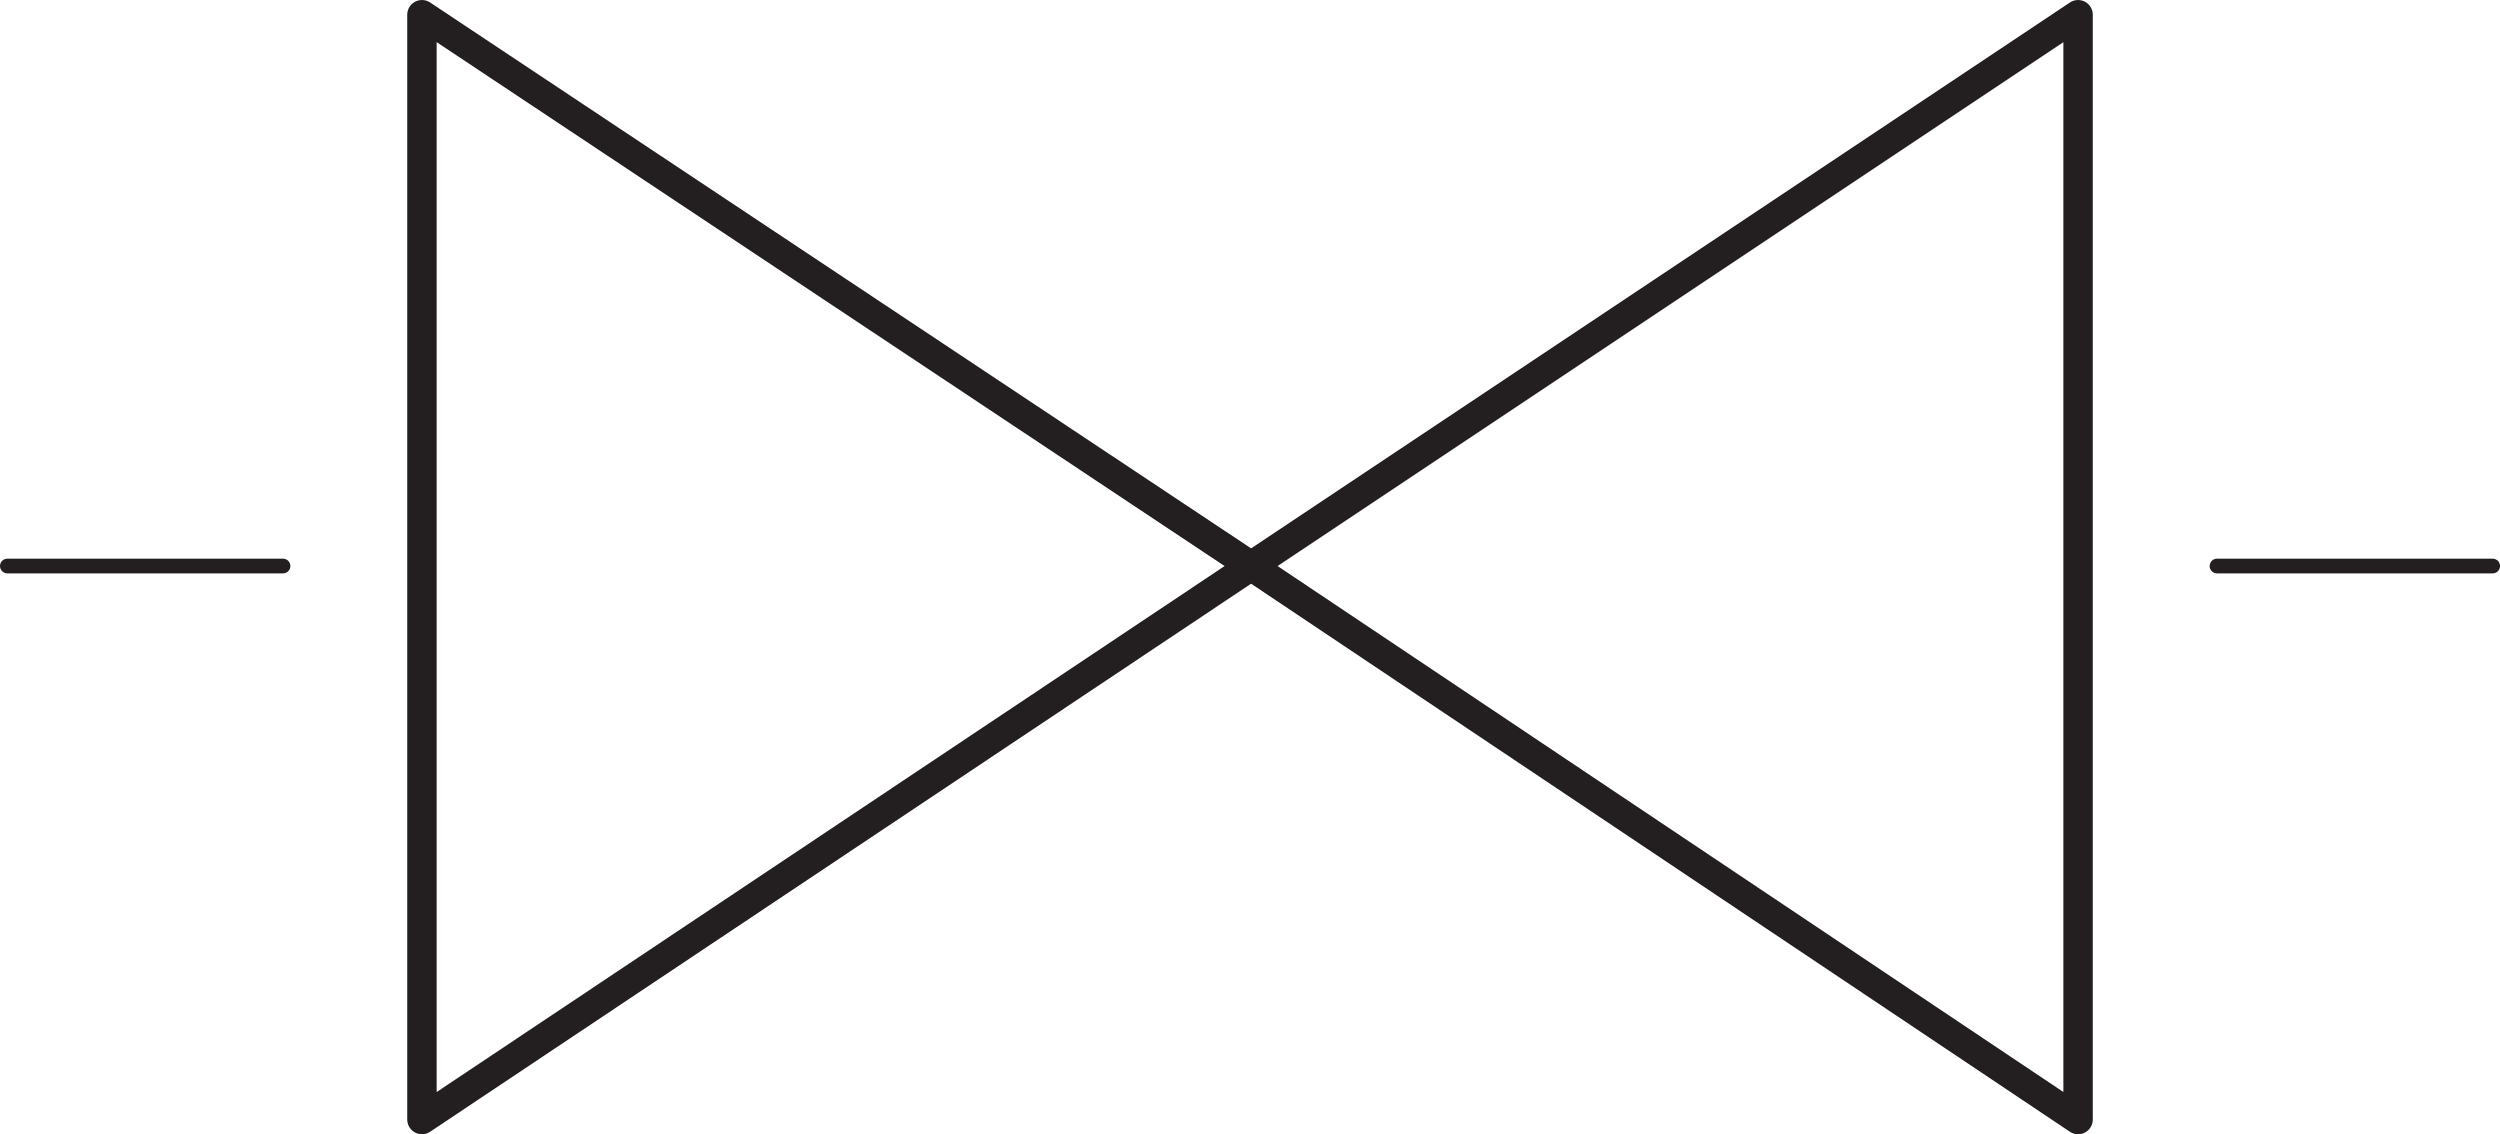<?xml version="1.0" encoding="UTF-8" standalone="no"?>
<!-- Created with Inkscape (http://www.inkscape.org/) -->

<svg
   xmlns:dc="http://purl.org/dc/elements/1.1/"
   xmlns:cc="http://creativecommons.org/ns#"
   xmlns:rdf="http://www.w3.org/1999/02/22-rdf-syntax-ns#"
   xmlns:svg="http://www.w3.org/2000/svg"
   xmlns="http://www.w3.org/2000/svg"
   xmlns:sodipodi="http://sodipodi.sourceforge.net/DTD/sodipodi-0.dtd"
   xmlns:inkscape="http://www.inkscape.org/namespaces/inkscape"
   width="170.05"
   height="77.15"
   id="svg2"
   version="1.1"
   inkscape:version="0.48.5 r10040"
   sodipodi:docname="Absperrarmatur_allgemein.svg">
  <defs
     id="defs4" />
  <sodipodi:namedview
     id="base"
     pagecolor="#ffffff"
     bordercolor="#666666"
     borderopacity="1.0"
     inkscape:pageopacity="0.0"
     inkscape:pageshadow="2"
     inkscape:zoom="5.6"
     inkscape:cx="85.071897"
     inkscape:cy="46.080112"
     inkscape:document-units="px"
     inkscape:current-layer="g3028"
     showgrid="false"
     inkscape:window-width="1680"
     inkscape:window-height="988"
     inkscape:window-x="-8"
     inkscape:window-y="-8"
     inkscape:window-maximized="1"
     showborder="true"
     fit-margin-top="0"
     fit-margin-left="0"
     fit-margin-right="0"
     fit-margin-bottom="0" />
  <g
     inkscape:label="Ebene 1"
     inkscape:groupmode="layer"
     id="layer1"
     transform="translate(-268.497,-495.89)">
    <g
       transform="matrix(1.25,0,0,-1.25,260.499,626.868)"
       inkscape:label="ink_ext_XXXXXX"
       id="g3028">
      <path
         inkscape:connector-curvature="0"
         d="m 21.799,73.982 -15,0"
         style="fill:none;stroke:#231f20;stroke-width:0.8;stroke-linecap:round;stroke-linejoin:round;stroke-miterlimit:10;stroke-opacity:1;stroke-dasharray:none"
         id="path3034" />
      <path
         inkscape:connector-curvature="0"
         d="m 127.039,73.982 15,0"
         style="fill:none;stroke:#231f20;stroke-width:0.8;stroke-linecap:round;stroke-linejoin:round;stroke-miterlimit:10;stroke-opacity:1;stroke-dasharray:none"
         id="path3036" />
      <path
         inkscape:connector-curvature="0"
         d="M 74.479,73.982 29.359,43.862 l 0,60.12 45.12,-30"
         style="fill:none;stroke:#231f20;stroke-width:1.6;stroke-linecap:round;stroke-linejoin:round;stroke-miterlimit:10;stroke-opacity:1;stroke-dasharray:none"
         id="path3038" />
      <path
         inkscape:connector-curvature="0"
         d="m 74.479,73.982 45,-30.12 0,60.12 -45,-30"
         style="fill:none;stroke:#231f20;stroke-width:1.6;stroke-linecap:round;stroke-linejoin:round;stroke-miterlimit:10;stroke-opacity:1;stroke-dasharray:none"
         id="path3040" />
    </g>
  </g>
</svg>
